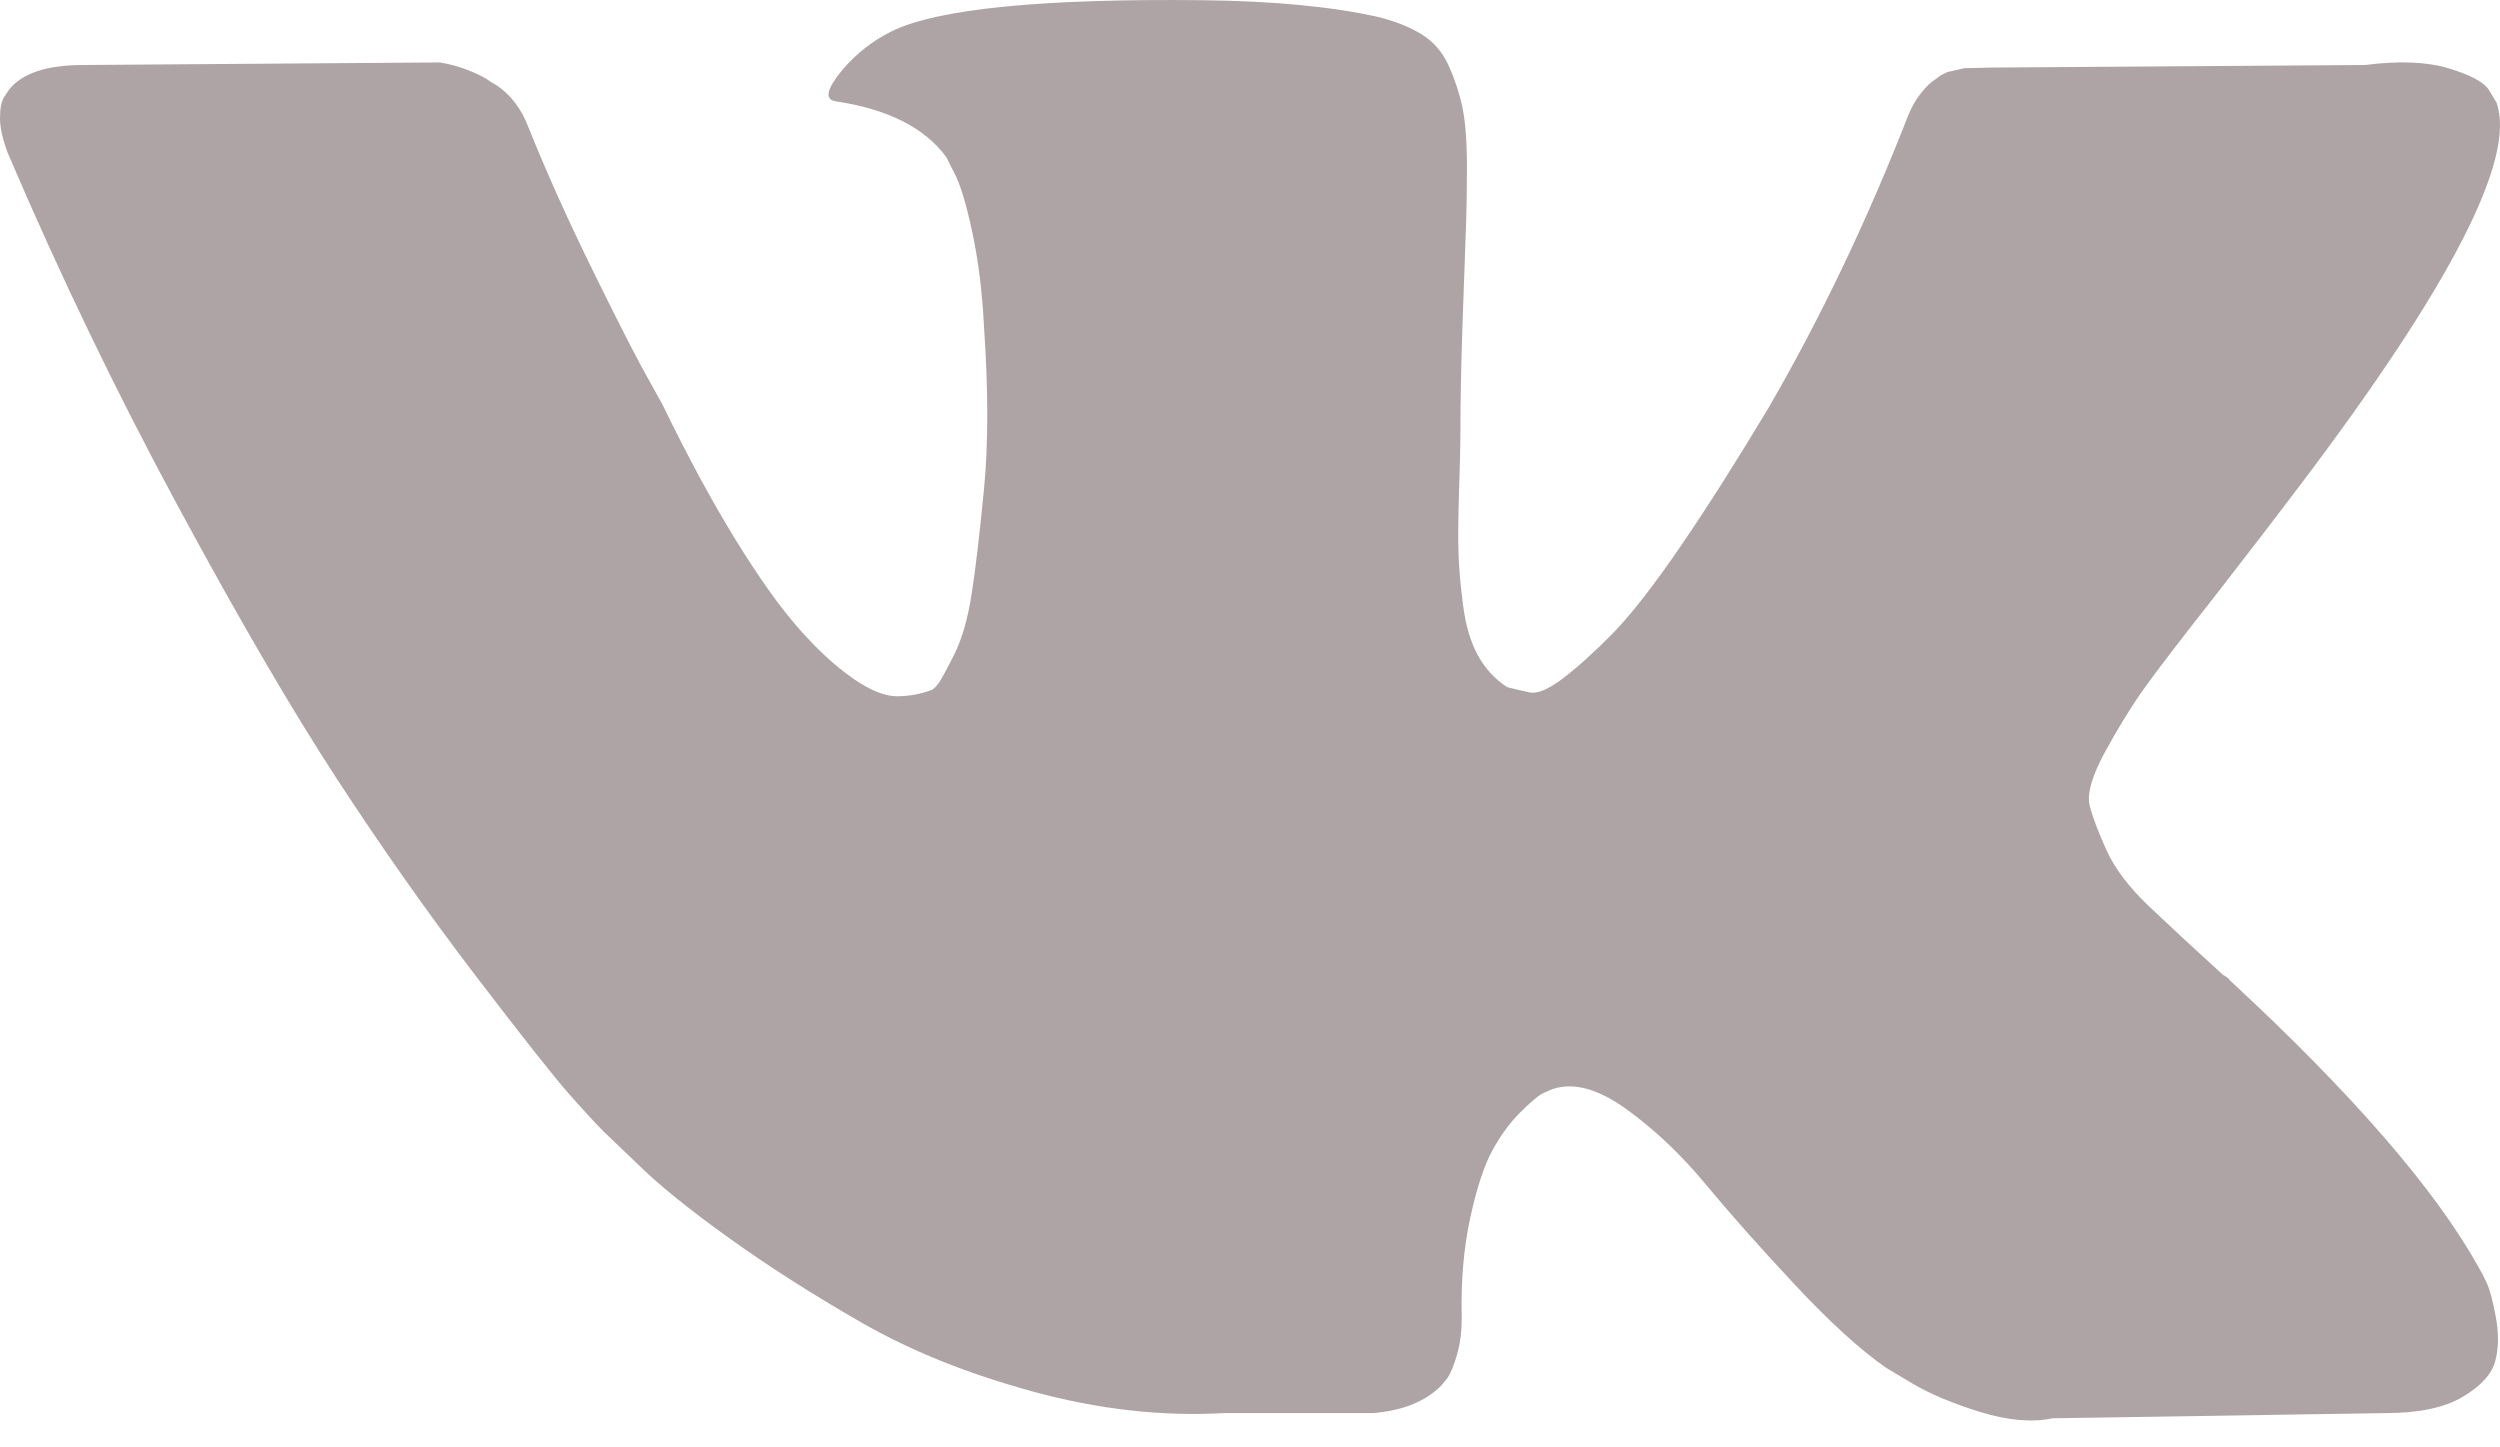 <?xml version="1.0" encoding="UTF-8"?> <svg xmlns="http://www.w3.org/2000/svg" width="38" height="22" viewBox="0 0 38 22" fill="none"> <path d="M37.947 1.559C38.25 2.4 37.261 4.331 34.979 7.352C34.662 7.772 34.234 8.331 33.693 9.027C33.165 9.697 32.803 10.17 32.605 10.445C32.407 10.721 32.206 11.046 32.001 11.421C31.797 11.795 31.718 12.071 31.764 12.248C31.81 12.426 31.896 12.652 32.021 12.928C32.147 13.204 32.361 13.486 32.664 13.775C32.968 14.064 33.343 14.412 33.792 14.82C33.845 14.846 33.878 14.872 33.891 14.898C35.751 16.619 37.01 18.071 37.67 19.253C37.709 19.319 37.752 19.401 37.798 19.499C37.844 19.598 37.891 19.772 37.937 20.021C37.983 20.271 37.98 20.494 37.927 20.691C37.874 20.888 37.709 21.069 37.432 21.233C37.155 21.397 36.766 21.479 36.265 21.479L31.2 21.558C30.884 21.624 30.514 21.591 30.092 21.46C29.67 21.328 29.327 21.184 29.063 21.026L28.668 20.79C28.272 20.514 27.81 20.093 27.283 19.529C26.755 18.964 26.303 18.455 25.927 18.002C25.552 17.549 25.149 17.168 24.721 16.859C24.292 16.55 23.919 16.448 23.603 16.553C23.563 16.567 23.511 16.59 23.445 16.622C23.379 16.655 23.267 16.75 23.108 16.908C22.95 17.066 22.808 17.259 22.683 17.489C22.558 17.719 22.445 18.061 22.347 18.514C22.248 18.967 22.205 19.476 22.218 20.041C22.218 20.238 22.195 20.419 22.149 20.583C22.102 20.747 22.053 20.869 22 20.947L21.921 21.046C21.684 21.295 21.334 21.44 20.873 21.479H18.597C17.661 21.532 16.698 21.423 15.709 21.154C14.72 20.885 13.852 20.537 13.107 20.11C12.362 19.683 11.683 19.25 11.069 18.809C10.456 18.369 9.991 17.992 9.675 17.677L9.18 17.204C9.048 17.072 8.867 16.875 8.636 16.613C8.405 16.35 7.934 15.752 7.221 14.82C6.509 13.887 5.81 12.895 5.124 11.844C4.438 10.794 3.63 9.408 2.701 7.687C1.771 5.966 0.91 4.18 0.119 2.328C0.04 2.118 0 1.94 0 1.796C0 1.651 0.02 1.546 0.059 1.481L0.138 1.362C0.336 1.113 0.712 0.988 1.266 0.988L6.687 0.949C6.845 0.975 6.997 1.018 7.142 1.077C7.287 1.136 7.393 1.192 7.459 1.244L7.558 1.303C7.769 1.448 7.927 1.658 8.032 1.934C8.296 2.591 8.6 3.27 8.943 3.973C9.286 4.676 9.556 5.211 9.754 5.579L10.07 6.15C10.453 6.938 10.822 7.621 11.178 8.199C11.534 8.777 11.854 9.227 12.138 9.549C12.421 9.871 12.695 10.124 12.959 10.308C13.223 10.492 13.447 10.583 13.632 10.583C13.816 10.583 13.994 10.551 14.166 10.485C14.192 10.472 14.225 10.439 14.265 10.386C14.304 10.334 14.383 10.189 14.502 9.953C14.621 9.716 14.71 9.408 14.769 9.027C14.829 8.646 14.891 8.114 14.957 7.431C15.023 6.748 15.023 5.927 14.957 4.968C14.931 4.443 14.871 3.963 14.779 3.53C14.687 3.096 14.594 2.794 14.502 2.623L14.383 2.387C14.054 1.94 13.493 1.658 12.702 1.54C12.53 1.513 12.563 1.356 12.8 1.067C13.012 0.817 13.262 0.62 13.552 0.476C14.251 0.134 15.828 -0.023 18.281 0.003C19.362 0.016 20.253 0.101 20.952 0.259C21.215 0.325 21.436 0.413 21.614 0.525C21.793 0.637 21.928 0.794 22.02 0.998C22.112 1.201 22.182 1.412 22.228 1.628C22.274 1.845 22.297 2.144 22.297 2.525C22.297 2.906 22.291 3.267 22.277 3.608C22.264 3.95 22.248 4.413 22.228 4.998C22.208 5.582 22.198 6.124 22.198 6.623C22.198 6.768 22.192 7.043 22.178 7.451C22.165 7.858 22.162 8.173 22.169 8.396C22.175 8.62 22.198 8.886 22.238 9.194C22.277 9.503 22.353 9.759 22.465 9.963C22.577 10.166 22.726 10.327 22.91 10.445C23.016 10.472 23.128 10.498 23.247 10.524C23.366 10.551 23.537 10.478 23.761 10.308C23.985 10.137 24.236 9.91 24.513 9.628C24.79 9.345 25.133 8.905 25.542 8.308C25.951 7.71 26.399 7.004 26.887 6.19C27.678 4.824 28.384 3.346 29.004 1.756C29.057 1.625 29.123 1.51 29.202 1.412C29.281 1.313 29.354 1.244 29.419 1.205L29.499 1.146L29.598 1.096L29.855 1.037L30.25 1.027L35.948 0.988C36.463 0.922 36.885 0.939 37.215 1.037C37.544 1.136 37.749 1.244 37.828 1.362L37.947 1.559Z" fill="#AEA4A5"></path> </svg> 